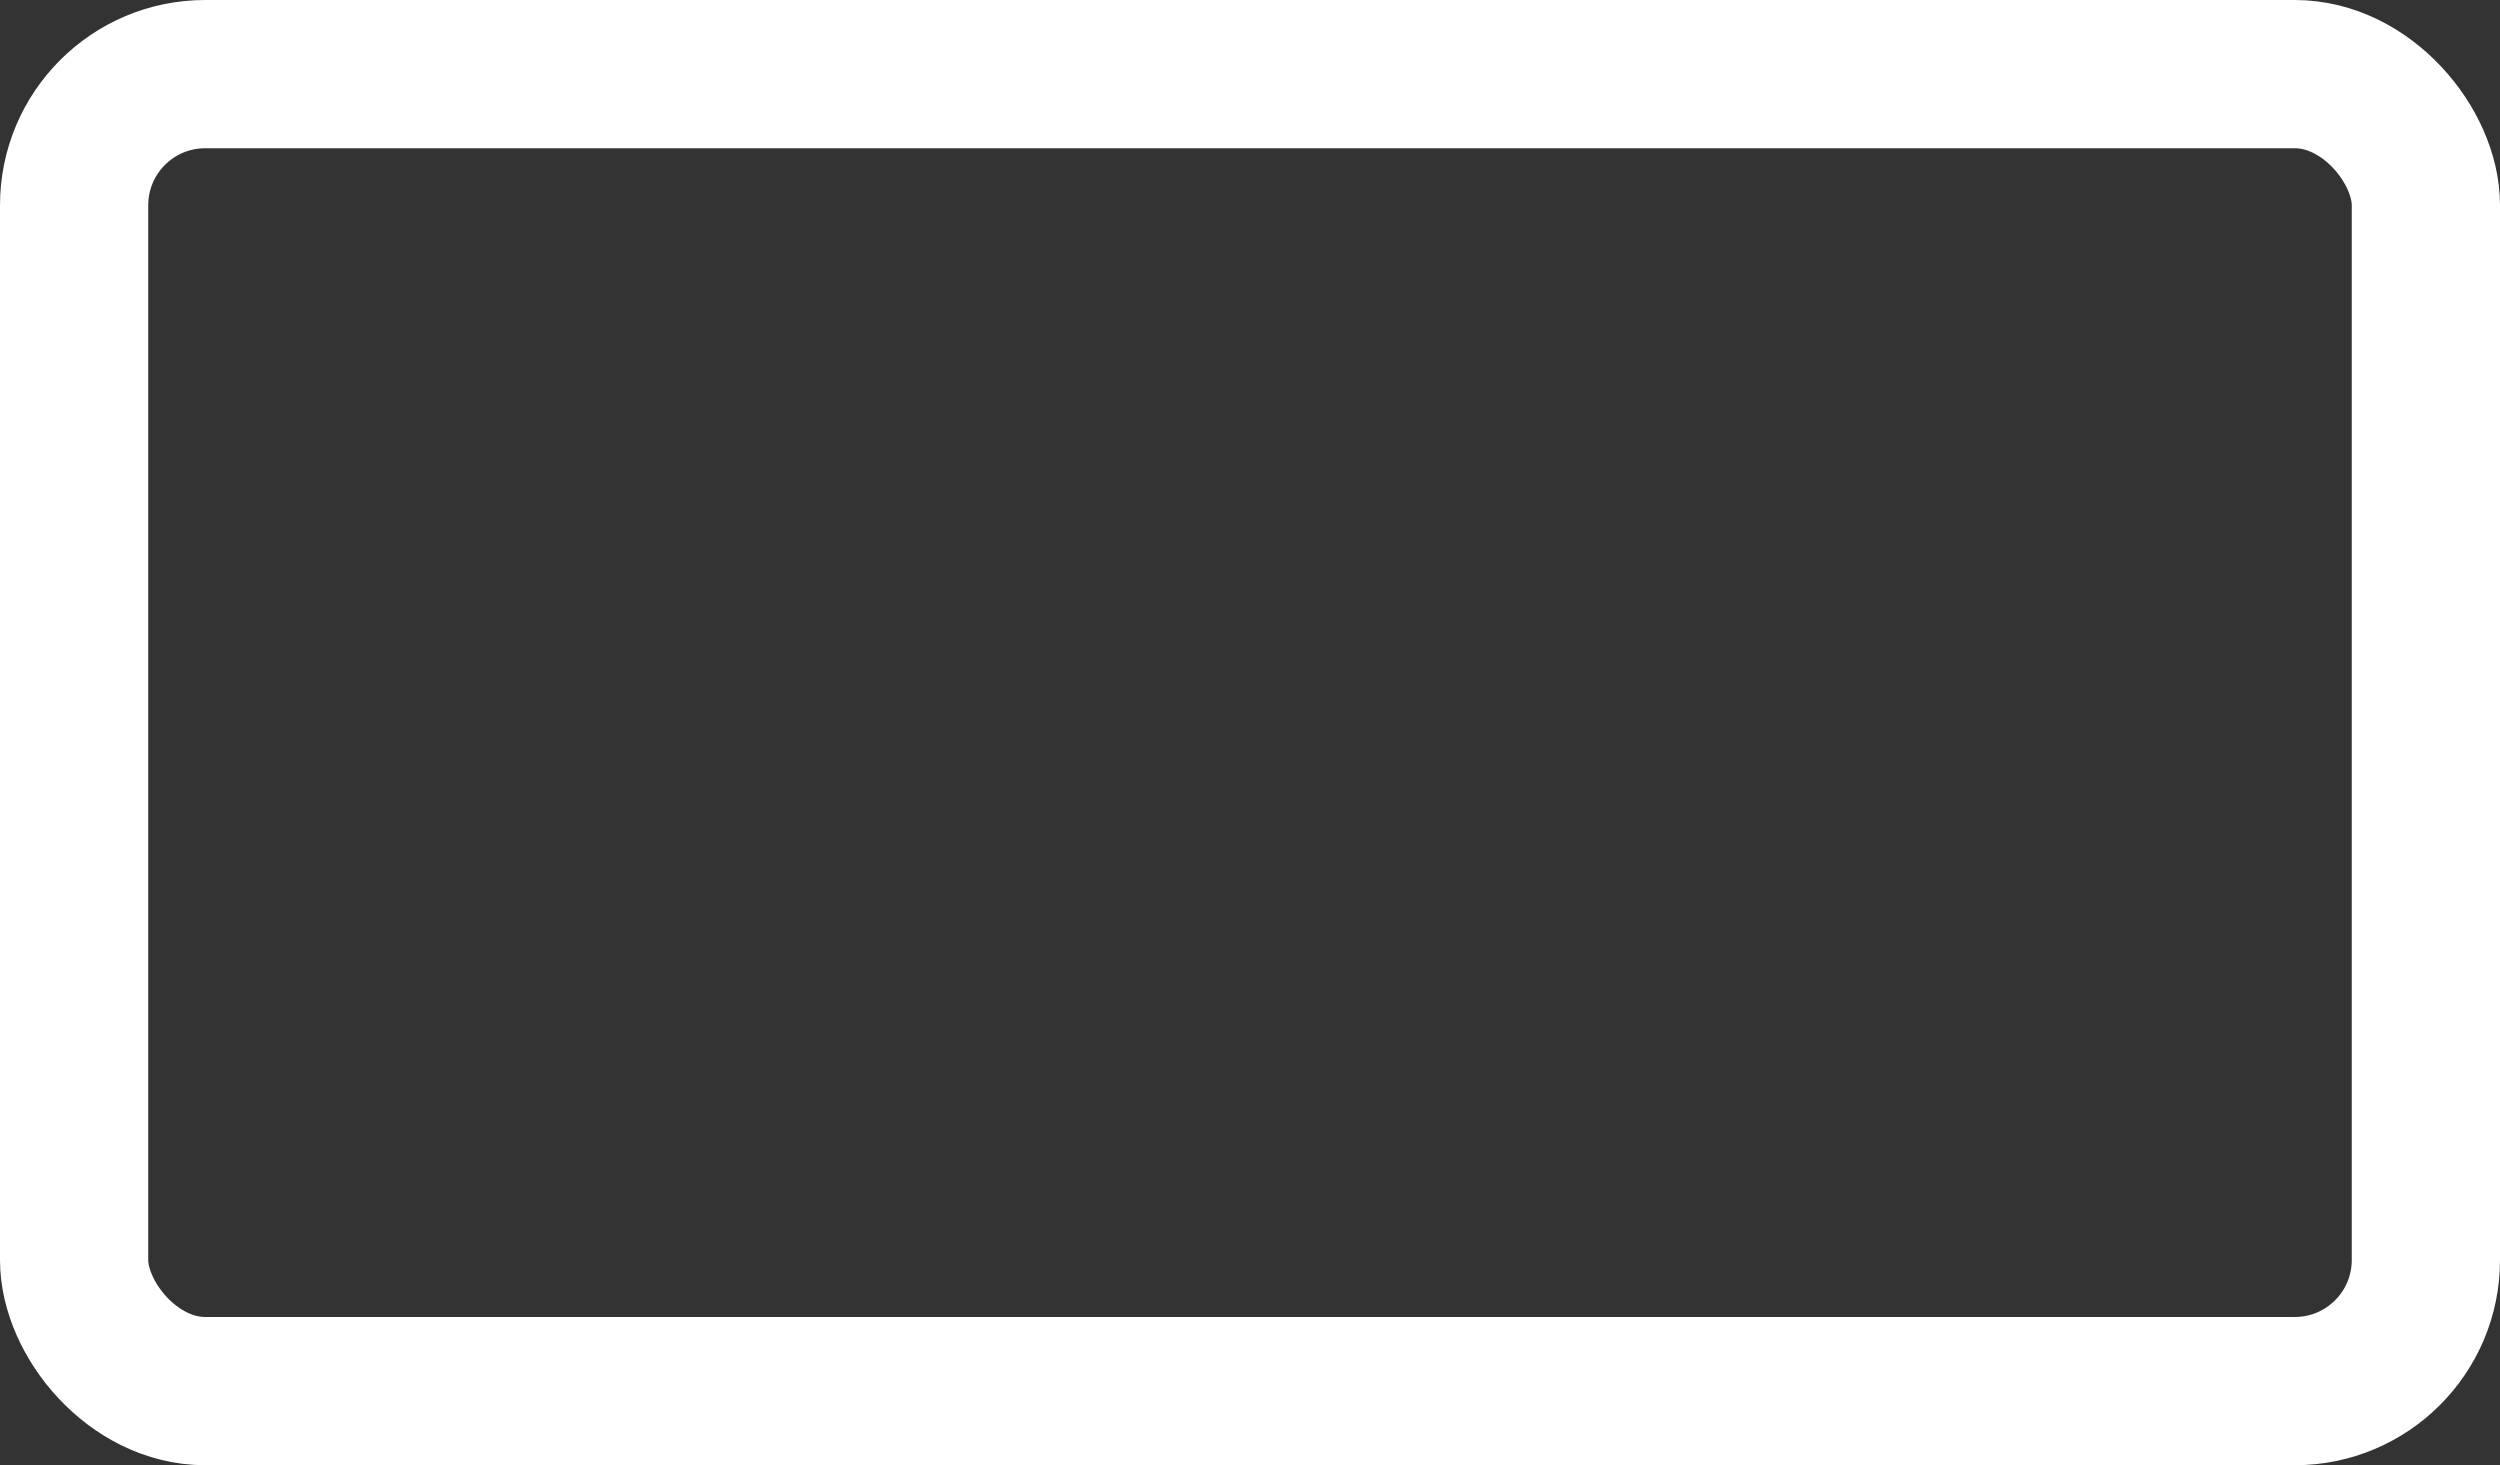 <?xml version="1.0" encoding="UTF-8"?> <svg xmlns="http://www.w3.org/2000/svg" width="877" height="514" viewBox="0 0 877 514" fill="none"><rect x="0" y="0" width="877" height="514" fill="#333333" stroke="none"/><rect x="26" y="26" width="825" height="462" rx="46" stroke="white" stroke-width="52"></rect></svg> 